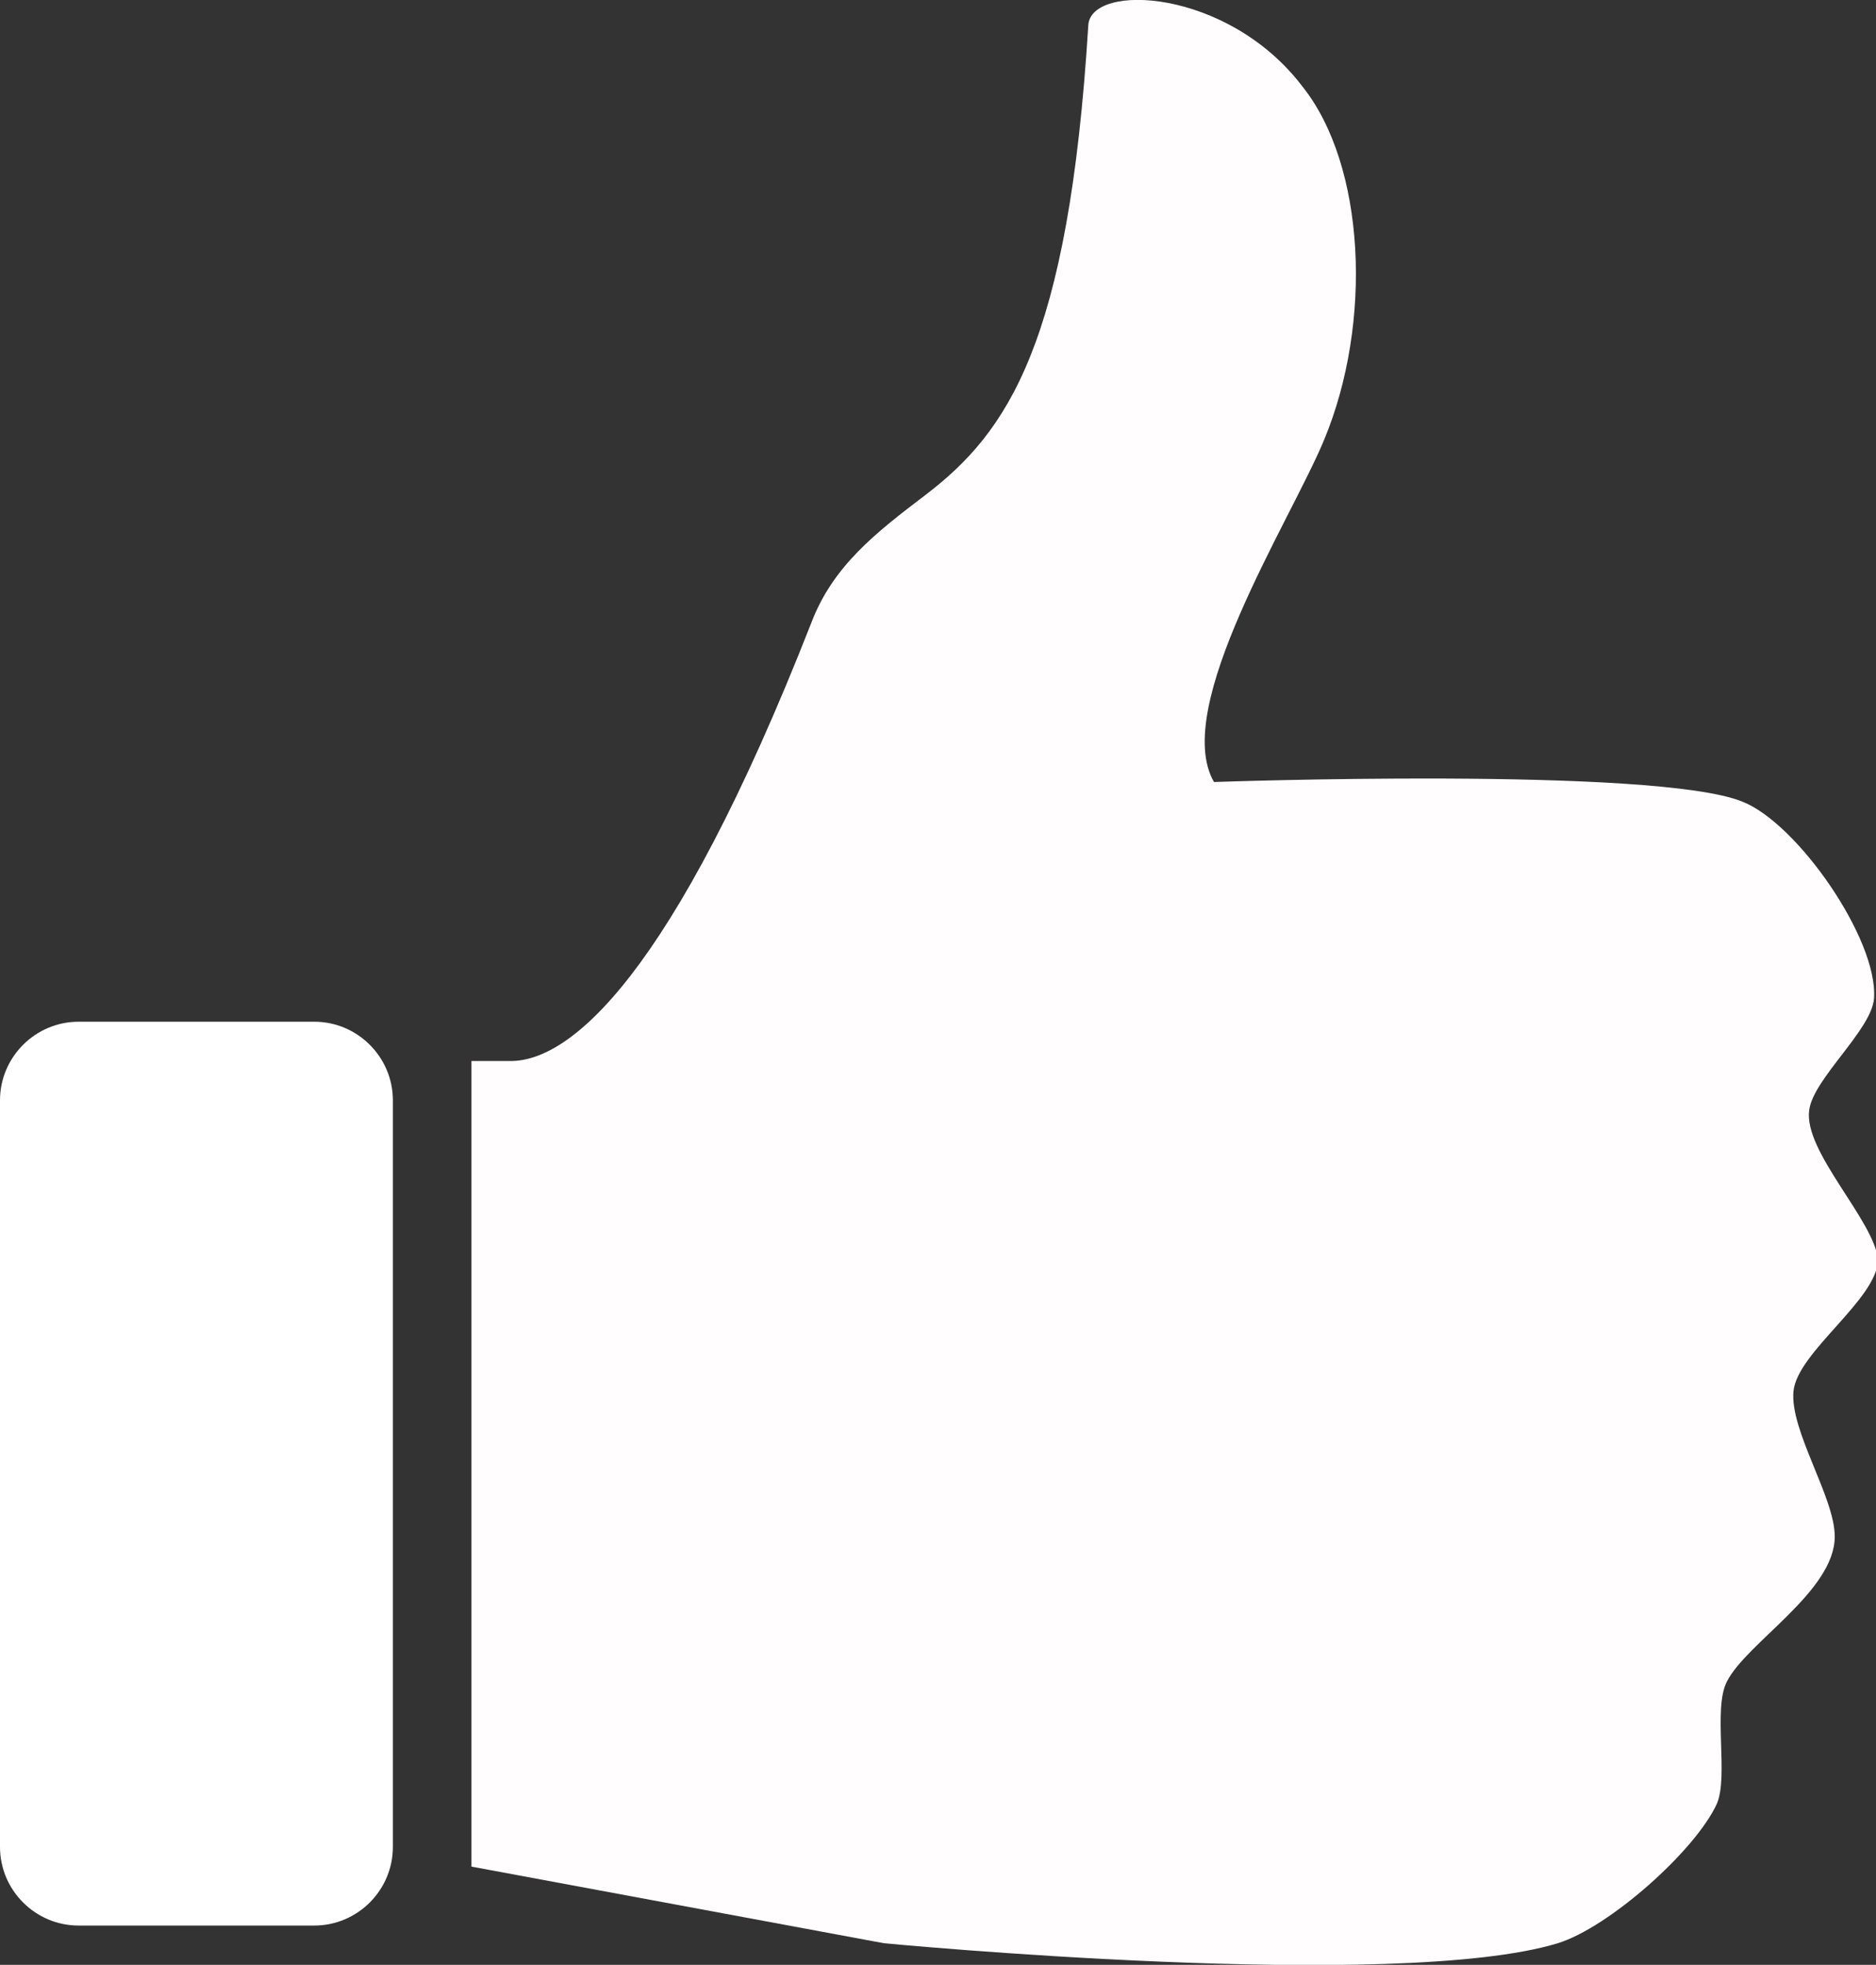 <?xml version="1.0" encoding="utf-8"?>
<!-- Generator: Adobe Illustrator 26.2.1, SVG Export Plug-In . SVG Version: 6.00 Build 0)  -->
<svg version="1.1" id="Layer_1" xmlns="http://www.w3.org/2000/svg" xmlns:xlink="http://www.w3.org/1999/xlink" x="0px" y="0px"
	 viewBox="0 0 95.5 100" style="enable-background:new 0 0 95.5 100;" xml:space="preserve">
<rect x="0" y="0" width="95.5" height="100" fill="#333333" stroke="none"/>
<style type="text/css">
	.st0{fill:#FFFDFE;}
	.st1{fill:#FFFFFF;}
</style>
<path class="st0" d="M92.1,56.5c0.2-1.6,3.2-4.1,3.3-5.7c0.2-3-3.9-8.9-6.7-10c-4.4-1.8-26.9-1-26.9-1c-2.2-3.8,3.9-13.3,5.6-17.4
	c2.5-6,2.1-14-1.1-18c-3.8-5-10.8-5.3-10.9-3.1c-1,16.2-4.1,20.7-8.3,23.9c-2.5,1.9-4.7,3.6-5.8,6.5C34.2,49.8,29,54,26,54h-2v41
	l21,3.9c0,0,26.1,2.5,34.3,0c2.6-0.8,7-4.7,8.1-7.1c0.6-1.4-0.2-4.8,0.5-6.2c1-2,5.5-4.6,5.5-7.4c0-2-2.3-5.4-2.1-7.4
	c0.2-2,4.3-4.7,4.3-6.7C95.4,62.1,91.8,58.6,92.1,56.5z"/>
<path class="st1" d="M20,94c0,2.2-1.8,4-4,4H4c-2.2,0-4-1.8-4-4V56c0-2.2,1.8-4,4-4h12c2.2,0,4,1.8,4,4V94z"/>
</svg>
